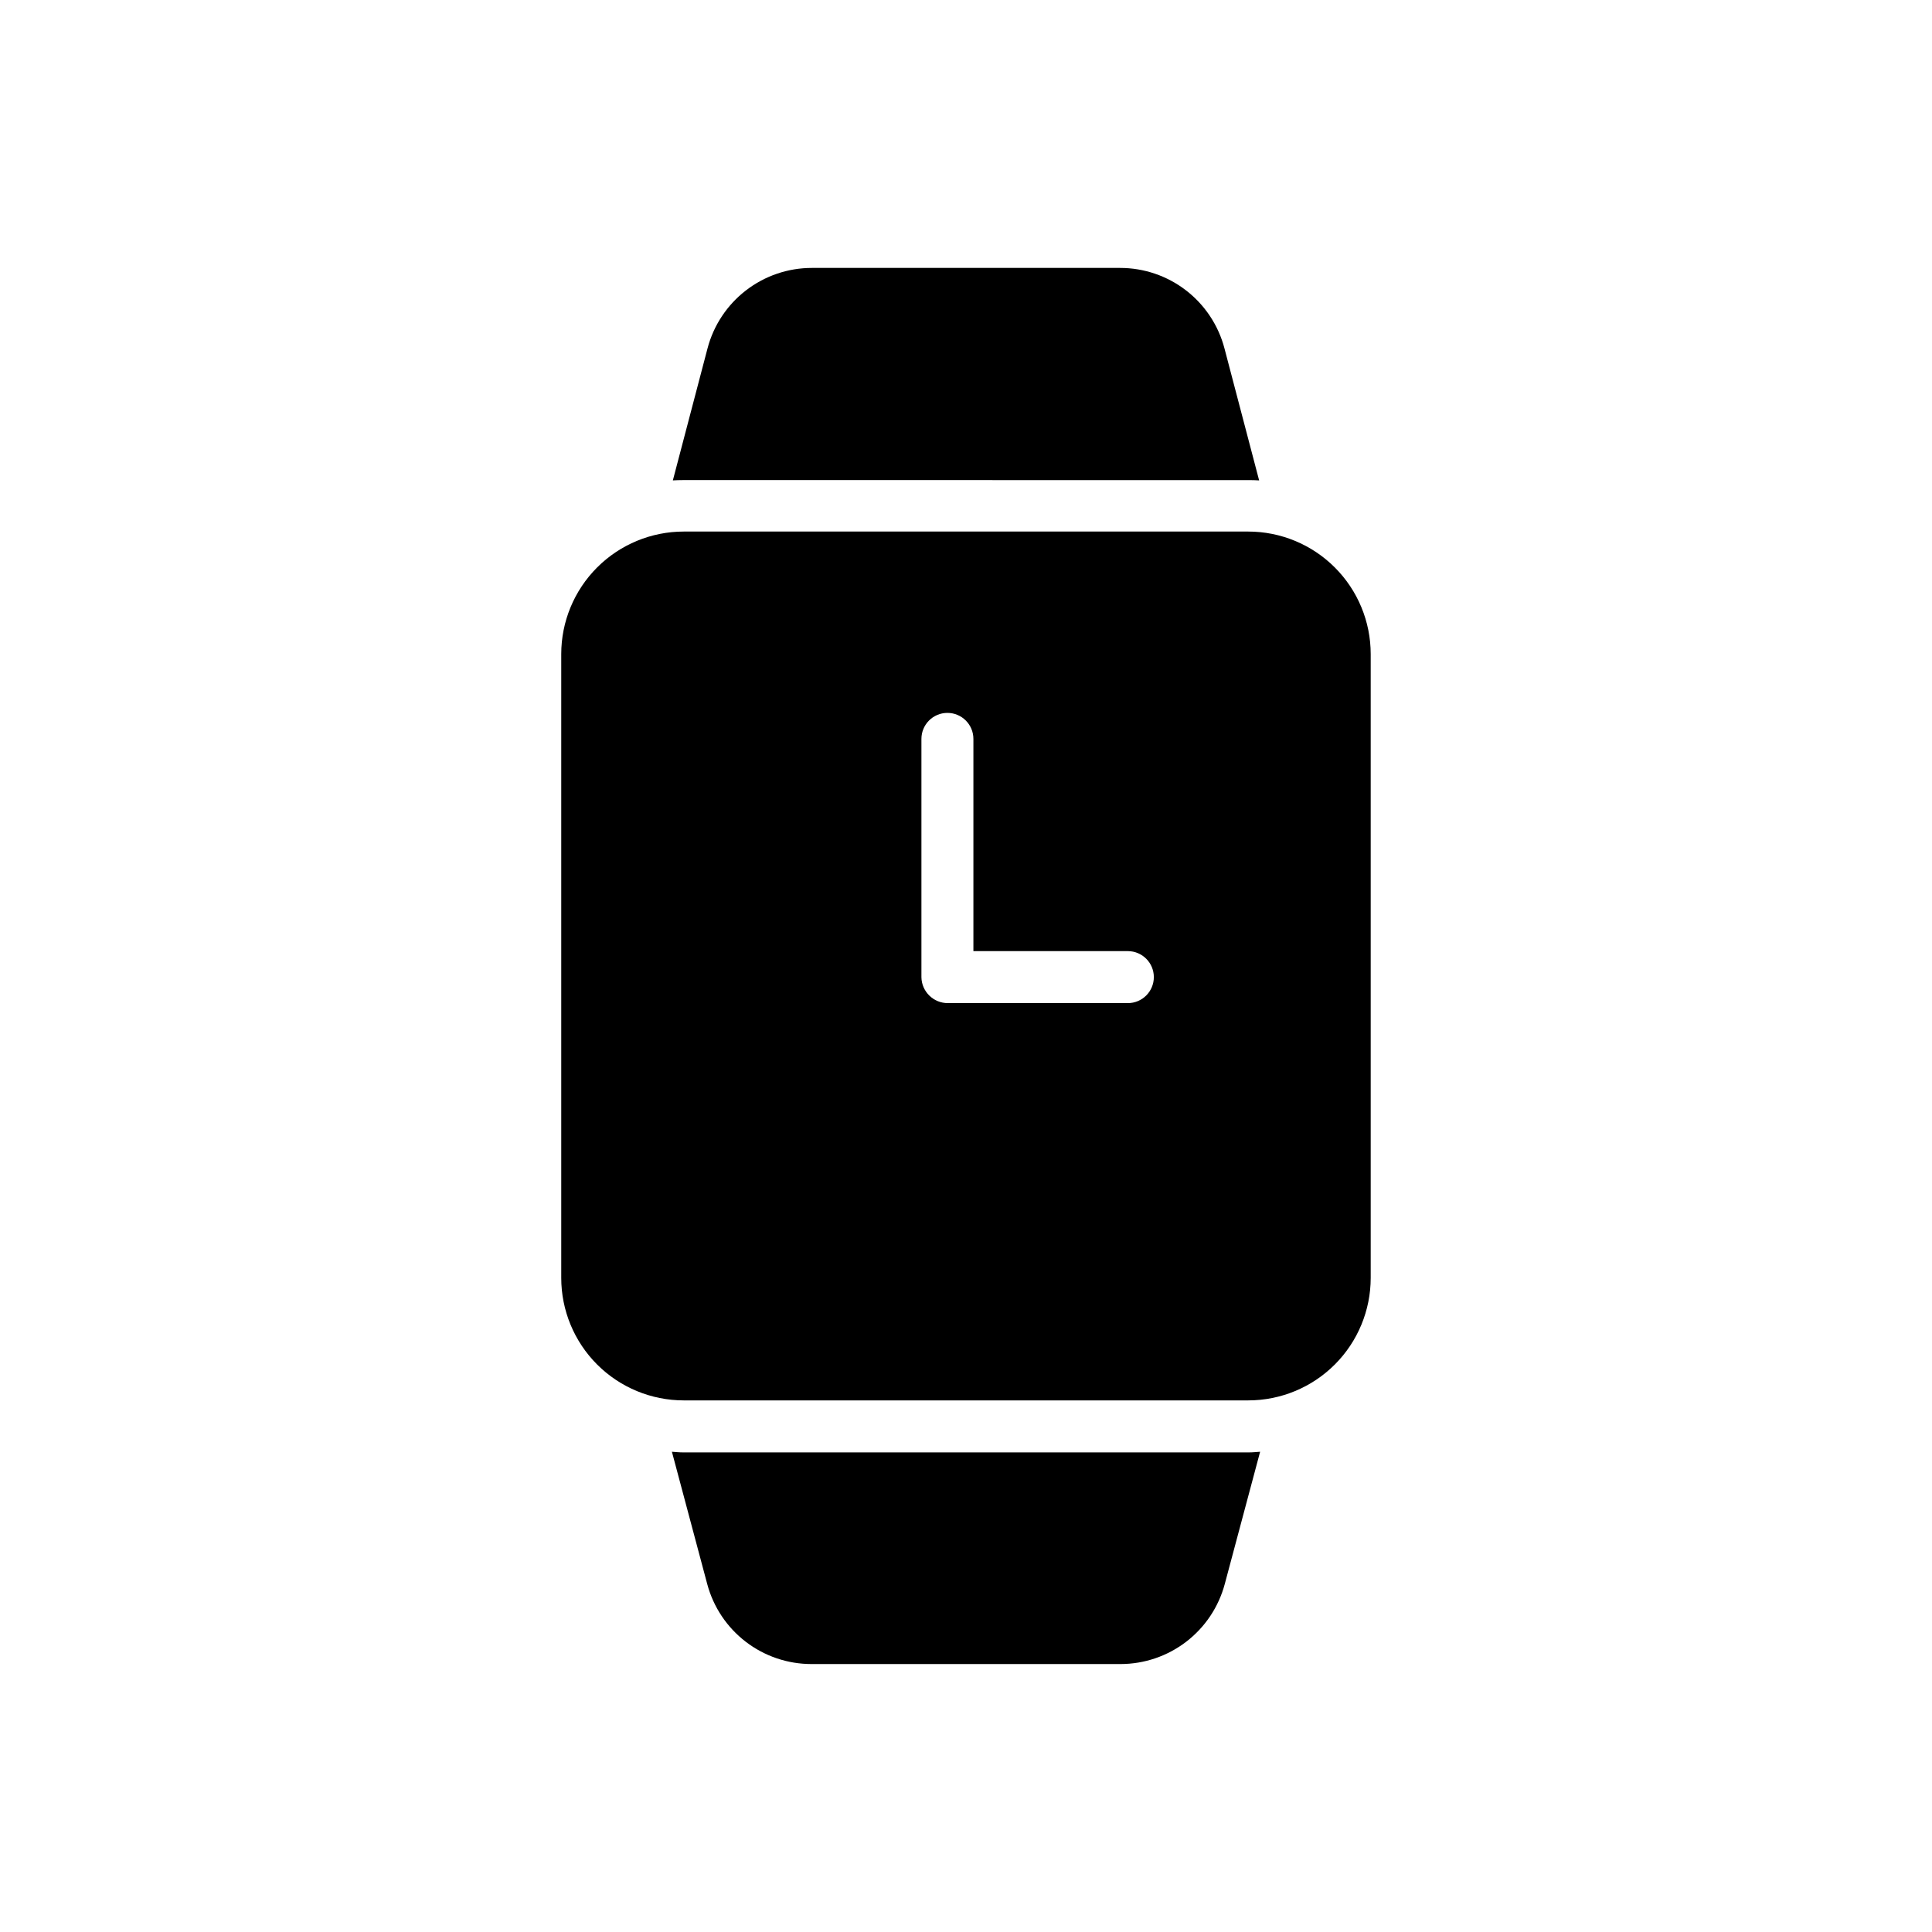 <?xml version="1.0" encoding="UTF-8"?>
<!-- Uploaded to: ICON Repo, www.svgrepo.com, Generator: ICON Repo Mixer Tools -->
<svg fill="#000000" width="800px" height="800px" version="1.1" viewBox="144 144 512 512" xmlns="http://www.w3.org/2000/svg">
 <g>
  <path d="m475.02 271.23c0.895 0 1.781 0.031 2.664 0.082l-9.191-34.996v-0.004c-1.605-6.106-5.188-11.504-10.184-15.359-5-3.856-11.133-5.949-17.445-5.949h-81.727c-6.312 0-12.449 2.094-17.445 5.949-5 3.856-8.582 9.254-10.188 15.359l-9.191 34.996c0.887-0.051 1.77-0.082 2.664-0.082z"/>
  <path d="m324.98 528.9c-0.984 0-1.953-0.109-2.918-0.172l9.367 35.086c1.629 6.078 5.215 11.445 10.207 15.273 4.992 3.828 11.105 5.902 17.395 5.902h81.941c6.293-0.008 12.41-2.09 17.398-5.922 4.992-3.836 8.578-9.207 10.207-15.289l9.367-35.051c-0.965 0.062-1.938 0.172-2.918 0.172z"/>
  <path d="m507.25 317.34c0-8.613-3.422-16.871-9.512-22.961-6.09-6.09-14.348-9.512-22.961-9.512h-149.57c-8.613 0-16.871 3.422-22.961 9.512-6.09 6.09-9.512 14.348-9.512 22.961v165.31c0 8.609 3.422 16.871 9.512 22.961 6.09 6.09 14.348 9.508 22.961 9.508h149.57c8.613 0 16.871-3.418 22.961-9.508 6.09-6.09 9.512-14.352 9.512-22.961zm-64.363 92.496h-47.656c-3.828 0.031-6.969-3.023-7.043-6.848v-63.172c0-3.805 3.082-6.891 6.887-6.891s6.887 3.086 6.887 6.891v56.242h40.926c3.805 0 6.891 3.082 6.891 6.887 0 3.805-3.086 6.891-6.891 6.891z"/>
 </g>
</svg>